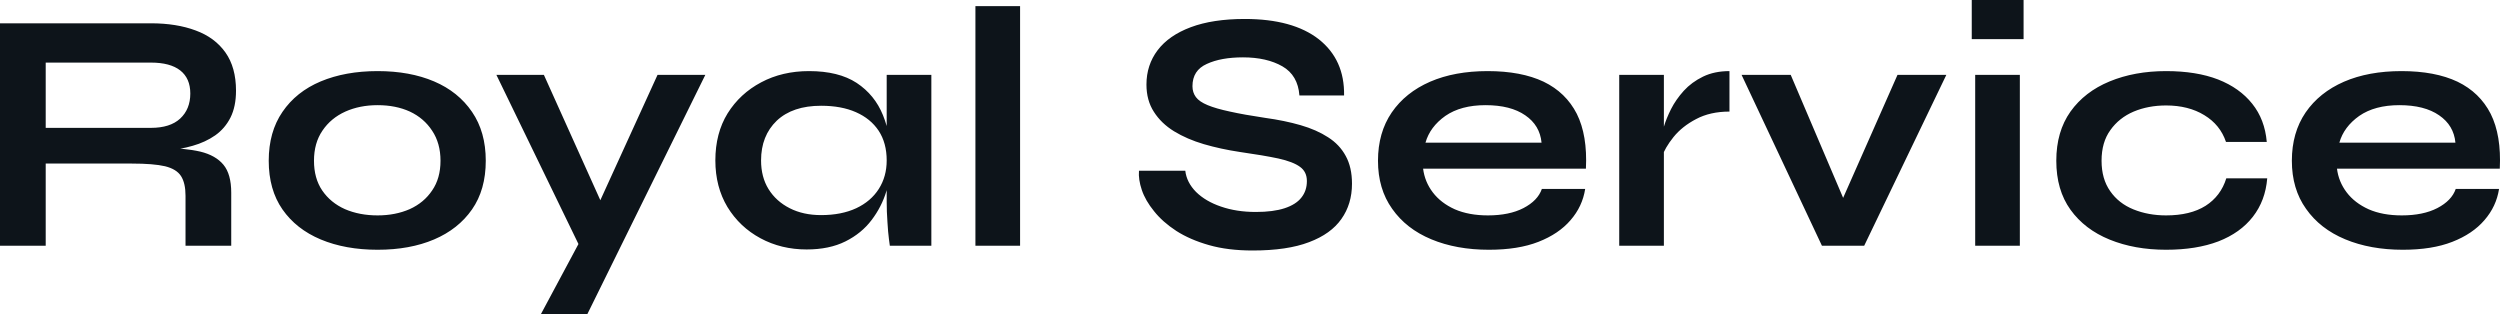 <?xml version="1.0" encoding="UTF-8" standalone="yes"?>
<svg xmlns="http://www.w3.org/2000/svg" width="100%" height="100%" viewBox="0 0 167.364 21.045" fill="#0d141a">
  <path d="M3.06 16.45L0 16.45L0 1.56L10.10 1.56Q11.82 1.56 13.10 2.04Q14.38 2.51 15.09 3.51Q15.80 4.51 15.80 6.07L15.80 6.07Q15.80 7.13 15.43 7.87Q15.06 8.60 14.41 9.06Q13.75 9.52 12.90 9.76Q12.05 10.01 11.09 10.07L11.09 10.07L10.76 9.89Q12.37 9.91 13.41 10.15Q14.44 10.40 14.96 11.03Q15.48 11.66 15.48 12.90L15.48 12.90L15.48 16.45L12.42 16.45L12.42 13.11Q12.42 12.26 12.12 11.79Q11.82 11.32 11.05 11.13Q10.28 10.95 8.83 10.95L8.83 10.95L3.06 10.95L3.06 16.45ZM3.06 4.19L3.06 8.56L10.10 8.56Q11.39 8.56 12.06 7.94Q12.74 7.31 12.74 6.26L12.74 6.26Q12.74 5.24 12.06 4.71Q11.39 4.19 10.10 4.19L10.10 4.19L3.06 4.19ZM25.28 16.72L25.28 16.72Q23.12 16.72 21.47 16.03Q19.83 15.34 18.91 14.02Q17.99 12.70 17.99 10.76L17.99 10.76Q17.99 8.83 18.91 7.49Q19.83 6.14 21.47 5.45Q23.12 4.76 25.28 4.76L25.28 4.76Q27.44 4.76 29.06 5.45Q30.68 6.14 31.60 7.49Q32.52 8.83 32.52 10.76L32.52 10.76Q32.52 12.70 31.60 14.02Q30.68 15.34 29.06 16.03Q27.44 16.72 25.28 16.72ZM25.28 14.42L25.28 14.42Q26.47 14.42 27.43 14.00Q28.38 13.57 28.93 12.75Q29.49 11.94 29.49 10.76L29.49 10.76Q29.49 9.59 28.93 8.75Q28.38 7.91 27.44 7.47Q26.50 7.04 25.28 7.04L25.28 7.04Q24.08 7.04 23.12 7.47Q22.15 7.91 21.59 8.74Q21.02 9.57 21.02 10.76L21.02 10.76Q21.02 11.94 21.57 12.75Q22.13 13.57 23.09 14.00Q24.06 14.42 25.28 14.42ZM38.78 16.45L33.23 5.01L36.41 5.01L41.35 15.98L38.78 16.45ZM44.02 5.01L47.22 5.01L39.31 21.05L36.20 21.05L39.58 14.74L44.02 5.01ZM54.00 16.70L54.00 16.70Q52.30 16.70 50.91 15.95Q49.52 15.20 48.70 13.86Q47.89 12.51 47.89 10.74L47.89 10.74Q47.89 8.92 48.71 7.59Q49.54 6.26 50.96 5.51Q52.37 4.76 54.16 4.76L54.16 4.76Q56.14 4.76 57.35 5.55Q58.56 6.35 59.11 7.71Q59.66 9.06 59.66 10.74L59.66 10.74Q59.66 11.75 59.34 12.80Q59.02 13.85 58.35 14.73Q57.68 15.62 56.60 16.16Q55.52 16.70 54.00 16.70ZM54.97 14.40L54.97 14.40Q56.33 14.40 57.32 13.94Q58.30 13.48 58.83 12.65Q59.36 11.82 59.36 10.74L59.36 10.74Q59.36 9.57 58.82 8.75Q58.28 7.94 57.30 7.51Q56.33 7.08 54.97 7.08L54.97 7.08Q53.06 7.08 52.00 8.08Q50.95 9.09 50.95 10.74L50.95 10.74Q50.95 11.85 51.45 12.66Q51.96 13.48 52.87 13.94Q53.77 14.40 54.97 14.40ZM59.36 13.50L59.36 5.01L62.35 5.01L62.35 16.45L59.57 16.45Q59.57 16.45 59.51 16.00Q59.45 15.55 59.41 14.86Q59.36 14.17 59.36 13.50L59.36 13.50ZM65.30 16.45L65.30 0.41L68.29 0.41L68.29 16.45L65.30 16.45ZM76.25 11.43L76.25 11.43L79.35 11.43Q79.44 12.21 80.07 12.85Q80.71 13.48 81.74 13.83Q82.78 14.19 84.07 14.19L84.07 14.19Q85.24 14.19 86.00 13.94Q86.76 13.69 87.12 13.23Q87.49 12.77 87.49 12.12L87.49 12.12Q87.49 11.50 87.03 11.17Q86.57 10.83 85.58 10.61Q84.59 10.40 82.98 10.17L82.98 10.17Q81.72 9.98 80.59 9.65Q79.47 9.32 78.60 8.79Q77.74 8.26 77.25 7.49Q76.75 6.72 76.75 5.66L76.75 5.66Q76.75 4.35 77.50 3.36Q78.25 2.37 79.72 1.82Q81.19 1.27 83.33 1.27L83.33 1.27Q86.55 1.27 88.29 2.63Q90.02 4.00 89.98 6.39L89.98 6.39L86.99 6.39Q86.89 5.04 85.85 4.44Q84.80 3.84 83.21 3.84L83.21 3.84Q81.74 3.84 80.79 4.28Q79.83 4.71 79.83 5.77L79.83 5.77Q79.83 6.19 80.06 6.50Q80.29 6.81 80.85 7.04Q81.40 7.27 82.34 7.47Q83.28 7.68 84.69 7.89L84.69 7.89Q86.00 8.07 87.07 8.38Q88.14 8.69 88.91 9.19Q89.68 9.68 90.09 10.44Q90.51 11.20 90.51 12.30L90.51 12.30Q90.51 13.66 89.80 14.66Q89.10 15.66 87.64 16.21Q86.18 16.77 83.86 16.77L83.86 16.77Q82.20 16.77 80.94 16.41Q79.67 16.05 78.75 15.46Q77.83 14.86 77.26 14.14Q76.68 13.43 76.44 12.72Q76.20 12.01 76.25 11.43ZM103.22 12.65L103.22 12.65L106.12 12.65Q105.94 13.82 105.14 14.74Q104.35 15.66 102.99 16.19Q101.64 16.72 99.68 16.72L99.68 16.72Q97.50 16.72 95.82 16.02Q94.14 15.32 93.20 13.98Q92.25 12.65 92.25 10.76L92.25 10.76Q92.25 8.88 93.17 7.53Q94.09 6.19 95.74 5.47Q97.38 4.76 99.59 4.76L99.59 4.76Q101.84 4.76 103.34 5.47Q104.83 6.19 105.56 7.62Q106.28 9.06 106.17 11.29L106.17 11.29L95.27 11.29Q95.38 12.17 95.92 12.88Q96.46 13.59 97.39 14.01Q98.33 14.42 99.61 14.42L99.61 14.42Q101.04 14.42 101.99 13.93Q102.95 13.43 103.22 12.65ZM99.45 7.04L99.45 7.04Q97.80 7.04 96.76 7.76Q95.73 8.49 95.43 9.55L95.43 9.55L103.20 9.55Q103.09 8.39 102.11 7.72Q101.13 7.04 99.45 7.04ZM108.40 16.45L108.40 5.01L111.39 5.01L111.39 16.45L108.40 16.45ZM115.78 4.76L115.78 7.47Q114.49 7.47 113.55 7.97Q112.61 8.46 112.03 9.18Q111.46 9.89 111.23 10.56L111.23 10.56L111.21 9.29Q111.23 9.02 111.39 8.48Q111.55 7.94 111.87 7.30Q112.19 6.67 112.72 6.08Q113.25 5.50 114.01 5.13Q114.77 4.76 115.78 4.76L115.78 4.76ZM119.88 5.01L123.92 14.49L122.84 14.49L127.03 5.01L130.30 5.01L124.80 16.45L121.97 16.45L116.59 5.01L119.88 5.01ZM132.00 0L135.47 0L135.47 2.62L132.00 2.62L132.00 0ZM132.23 16.45L132.23 5.01L135.22 5.01L135.22 16.45L132.23 16.45ZM149.04 11.94L151.78 11.94Q151.66 13.43 150.82 14.51Q149.98 15.59 148.51 16.16Q147.04 16.72 145.01 16.72L145.01 16.72Q142.90 16.72 141.23 16.04Q139.56 15.36 138.61 14.04Q137.66 12.72 137.66 10.76L137.66 10.76Q137.66 8.81 138.61 7.47Q139.56 6.14 141.23 5.45Q142.90 4.76 145.01 4.76L145.01 4.76Q147.04 4.76 148.49 5.32Q149.94 5.89 150.78 6.95Q151.62 8.00 151.75 9.50L151.75 9.50L149.02 9.50Q148.63 8.35 147.57 7.71Q146.51 7.06 145.01 7.06L145.01 7.06Q143.82 7.06 142.84 7.47Q141.86 7.89 141.28 8.71Q140.69 9.52 140.69 10.76L140.69 10.76Q140.69 11.98 141.27 12.80Q141.84 13.62 142.83 14.02Q143.82 14.42 145.01 14.42L145.01 14.42Q146.63 14.42 147.65 13.78Q148.67 13.13 149.04 11.94L149.04 11.94ZM164.40 12.65L164.40 12.65L167.30 12.65Q167.12 13.82 166.32 14.74Q165.53 15.66 164.17 16.19Q162.82 16.72 160.86 16.72L160.86 16.72Q158.68 16.72 157.00 16.02Q155.32 15.32 154.38 13.98Q153.43 12.65 153.43 10.76L153.43 10.76Q153.43 8.88 154.35 7.53Q155.27 6.19 156.92 5.47Q158.56 4.76 160.77 4.76L160.77 4.76Q163.02 4.76 164.52 5.47Q166.01 6.19 166.74 7.62Q167.46 9.06 167.35 11.29L167.35 11.29L156.45 11.29Q156.56 12.17 157.10 12.88Q157.64 13.59 158.57 14.01Q159.50 14.42 160.79 14.42L160.79 14.42Q162.22 14.42 163.17 13.93Q164.13 13.43 164.40 12.65ZM160.63 7.04L160.63 7.04Q158.98 7.04 157.94 7.76Q156.91 8.49 156.61 9.55L156.61 9.55L164.38 9.55Q164.27 8.39 163.29 7.72Q162.31 7.04 160.63 7.04Z" preserveAspectRatio="none"/>
</svg>
